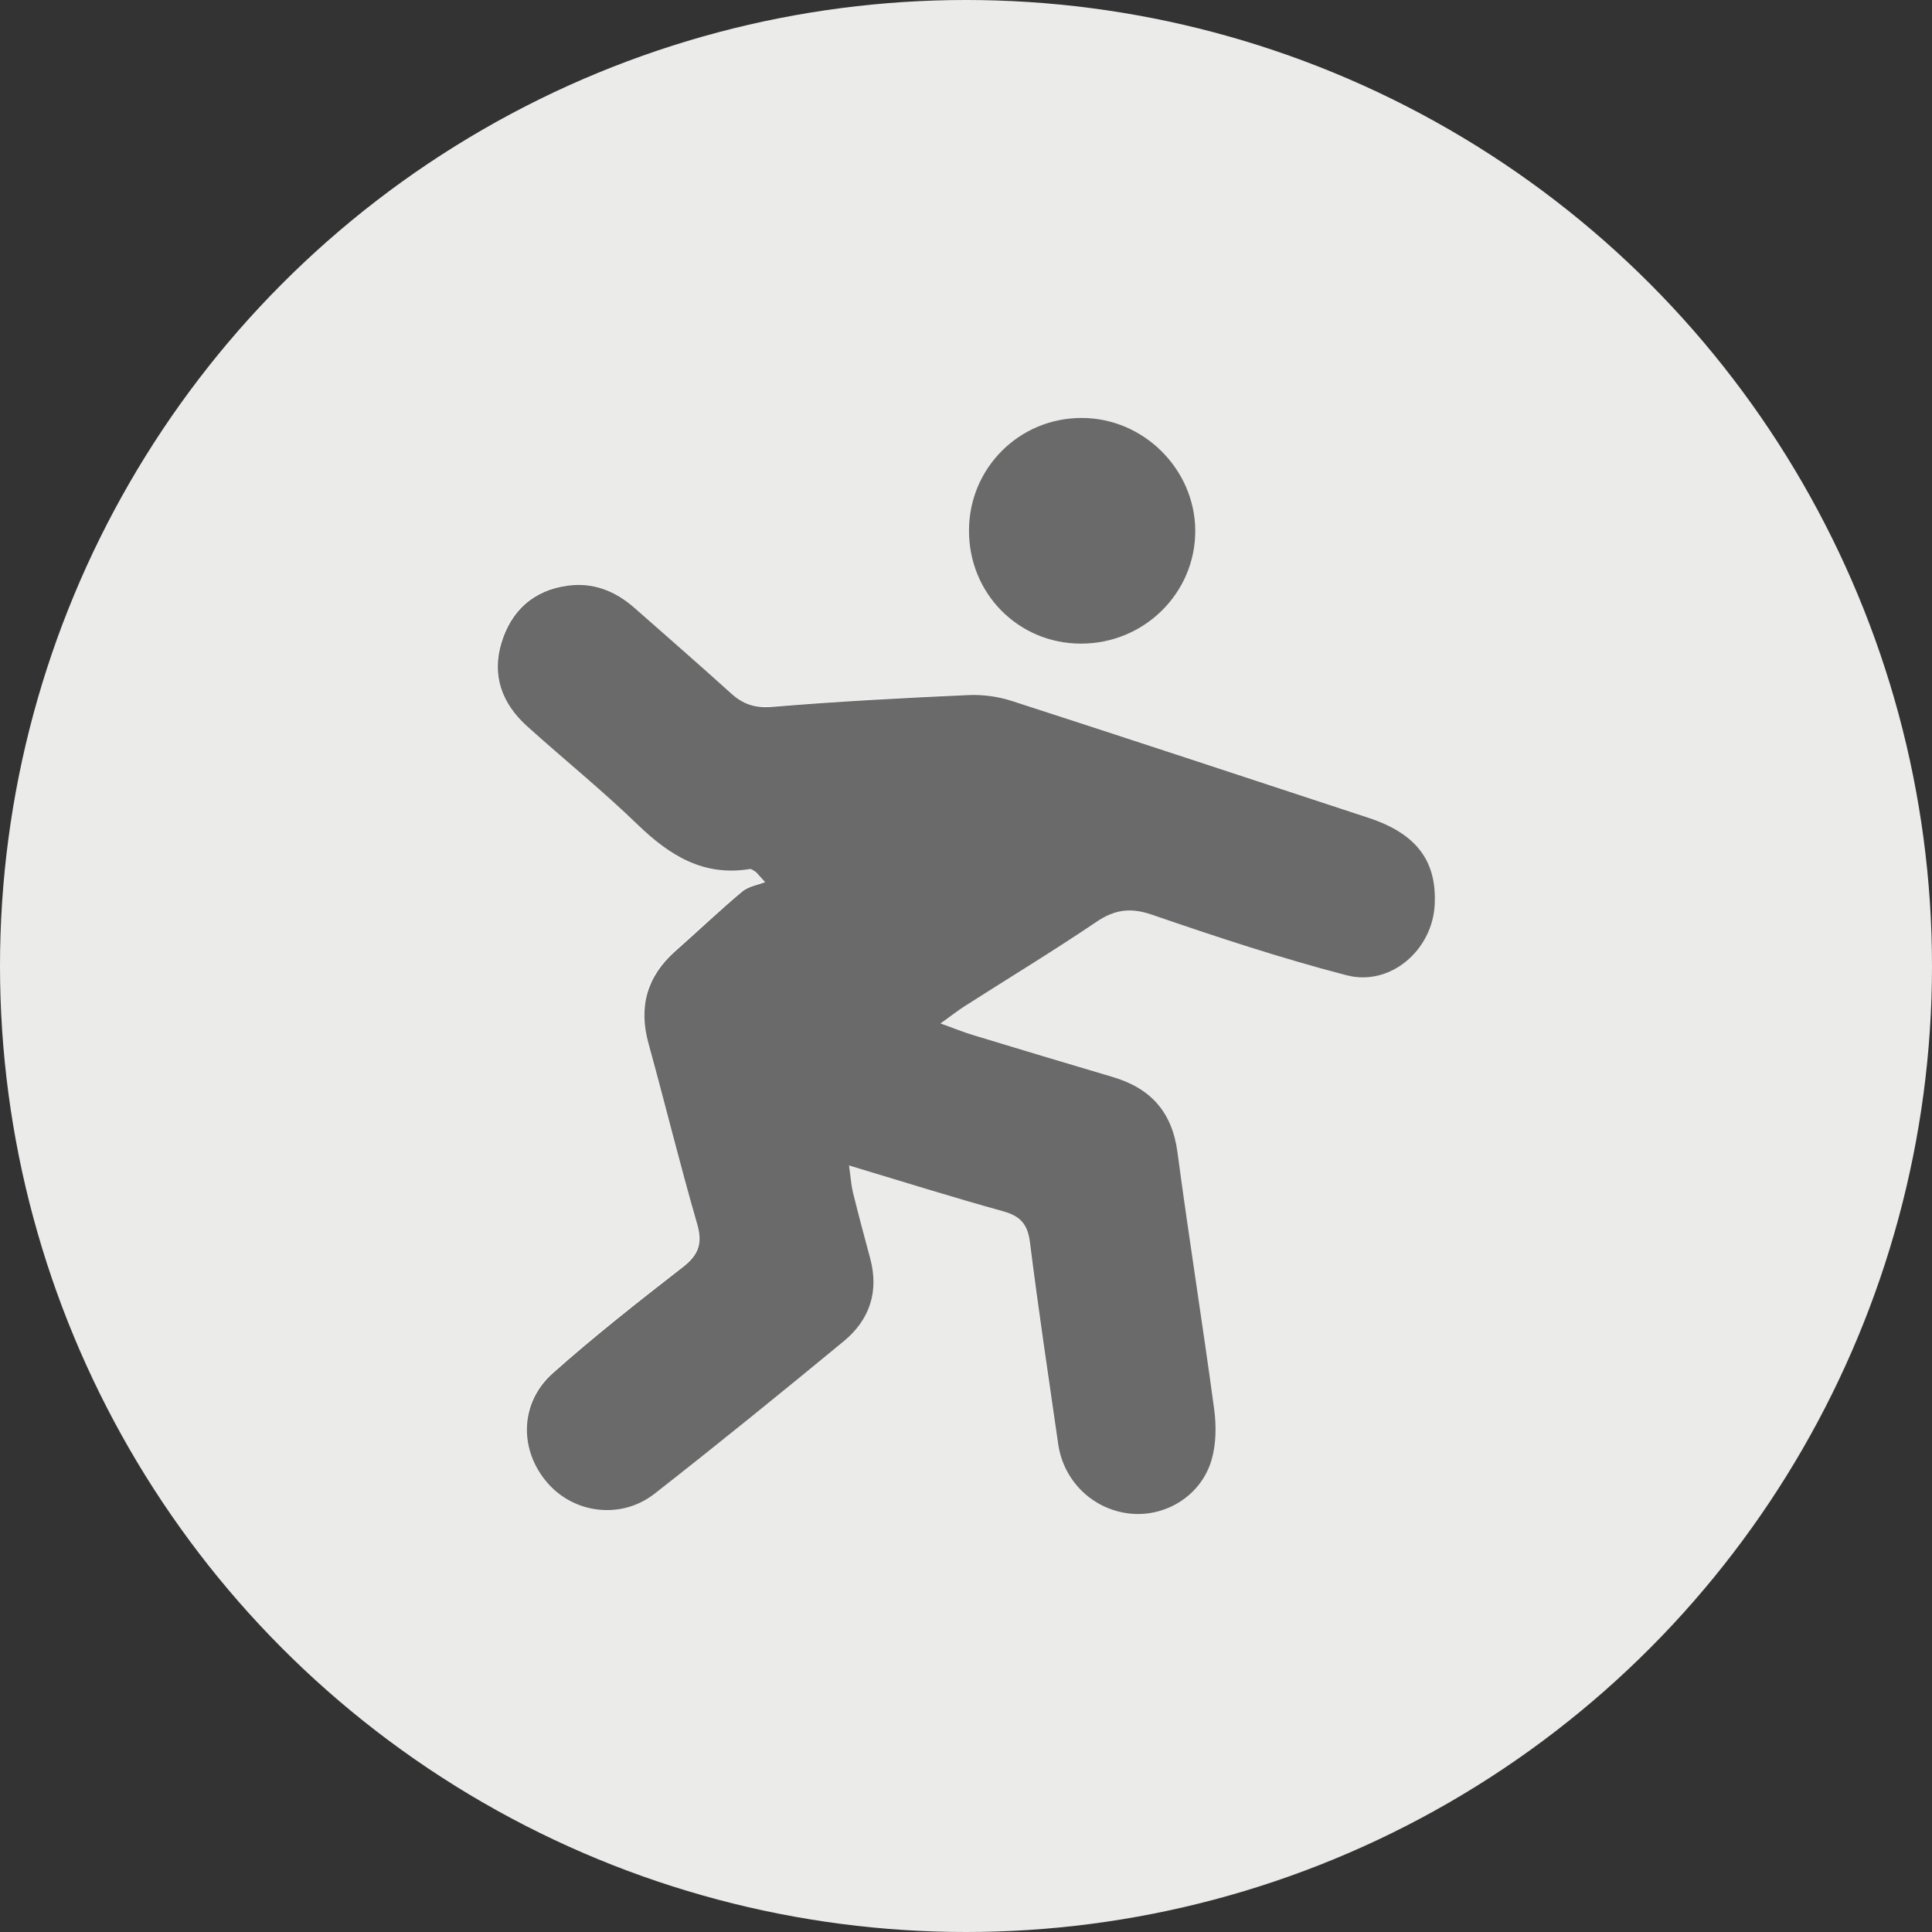 <?xml version="1.0" encoding="UTF-8"?>
<svg xmlns="http://www.w3.org/2000/svg" viewBox="0 0 123.7 123.7">
  <rect x="0" y="0" width="123.7" height="123.7" fill="#333333" stroke="none"/>
  <defs>
    <style>
      .cls-1 {
        fill: #fff;
      }

      .cls-1, .cls-2, .cls-3 {
        stroke-width: 0px;
      }

      .cls-2 {
        fill: #ebebea;
      }

      .cls-3 {
        fill: #6a6a6a;
      }
    </style>
  </defs>
  <g id="Layer_2" data-name="Layer 2">
    <circle class="cls-2" cx="61.85" cy="61.85" r="61.85"/>
  </g>
  <g id="Layer_4" data-name="Layer 4">
    <g id="Rvwb2j.tif">
      <g>
        <path class="cls-1" d="M60.17,65.51c.7-.5,1.13-.84,1.6-1.14,2.8-1.79,5.64-3.51,8.39-5.37,1.18-.8,2.2-.93,3.58-.46,4.11,1.41,8.24,2.79,12.44,3.87,2.82.73,5.51-1.63,5.65-4.52.13-2.8-1.17-4.54-4.21-5.55-7.62-2.52-15.25-5.03-22.89-7.5-.87-.28-1.84-.41-2.75-.37-4.19.19-8.39.42-12.57.76-1.11.09-1.87-.17-2.65-.88-2.03-1.85-4.12-3.64-6.18-5.47-1.23-1.09-2.65-1.64-4.28-1.41-2.17.3-3.59,1.59-4.22,3.65-.64,2.1.04,3.9,1.63,5.34,2.35,2.12,4.82,4.11,7.09,6.31,2.04,1.98,4.22,3.33,7.19,2.84.11-.02.25.12.38.19l.59.65c-.49.2-1.08.28-1.46.6-1.47,1.24-2.86,2.56-4.3,3.83-1.82,1.61-2.36,3.56-1.71,5.9,1.06,3.85,2.02,7.73,3.12,11.57.36,1.25.08,1.98-.93,2.76-2.83,2.2-5.65,4.41-8.32,6.79-2.13,1.9-2.16,4.91-.35,7,1.71,1.98,4.74,2.37,6.88.7,4.09-3.2,8.12-6.46,12.12-9.77,1.65-1.36,2.25-3.18,1.67-5.31-.38-1.4-.75-2.8-1.1-4.21-.11-.46-.14-.94-.25-1.72,3.49,1.05,6.64,2.04,9.82,2.92,1.11.31,1.61.81,1.76,1.98.54,4.32,1.19,8.63,1.81,12.94.35,2.43,2.28,4.25,4.7,4.46,2.25.2,4.47-1.2,5.13-3.47.29-1.01.3-2.17.16-3.22-.74-5.49-1.62-10.96-2.35-16.45-.34-2.59-1.72-4.12-4.16-4.83-2.98-.88-5.95-1.78-8.93-2.68-.62-.19-1.23-.44-2.13-.76ZM69.17,41.21c4.06.02,7.37-3.25,7.35-7.25-.02-3.93-3.32-7.19-7.27-7.2-3.99,0-7.2,3.2-7.22,7.19-.01,4.03,3.14,7.24,7.13,7.26Z"/>
        <path class="cls-3" d="M60.17,65.51c.9.32,1.5.57,2.13.76,2.97.9,5.95,1.8,8.93,2.68,2.44.72,3.82,2.24,4.16,4.83.73,5.49,1.61,10.96,2.35,16.45.14,1.05.13,2.21-.16,3.22-.65,2.27-2.87,3.66-5.13,3.47-2.41-.21-4.35-2.04-4.7-4.46-.62-4.31-1.27-8.62-1.81-12.94-.15-1.18-.65-1.68-1.76-1.98-3.18-.88-6.33-1.87-9.82-2.92.11.78.14,1.26.25,1.72.35,1.41.72,2.81,1.1,4.21.58,2.13-.02,3.94-1.67,5.31-4,3.3-8.03,6.57-12.12,9.77-2.14,1.68-5.17,1.29-6.88-.7-1.81-2.09-1.78-5.1.35-7,2.67-2.38,5.49-4.59,8.32-6.79,1.01-.78,1.29-1.51.93-2.76-1.11-3.84-2.06-7.72-3.12-11.57-.65-2.34-.1-4.29,1.71-5.9,1.44-1.27,2.83-2.6,4.3-3.83.38-.32.97-.41,1.46-.6l-.59-.65c-.13-.07-.27-.2-.38-.19-2.97.49-5.14-.86-7.19-2.84-2.27-2.2-4.74-4.19-7.09-6.31-1.59-1.44-2.27-3.23-1.63-5.34.63-2.06,2.05-3.35,4.22-3.65,1.63-.23,3.05.33,4.28,1.41,2.06,1.82,4.14,3.62,6.18,5.47.78.71,1.55.97,2.65.88,4.18-.35,8.38-.57,12.57-.76.91-.04,1.88.09,2.75.37,7.64,2.47,15.26,4.99,22.89,7.5,3.04,1.01,4.35,2.75,4.21,5.55-.14,2.9-2.83,5.26-5.65,4.52-4.2-1.09-8.34-2.46-12.44-3.87-1.38-.48-2.4-.34-3.58.46-2.75,1.86-5.59,3.58-8.39,5.37-.47.3-.9.64-1.6,1.14Z"/>
        <path class="cls-3" d="M69.17,41.21c-3.99-.02-7.15-3.23-7.13-7.26.01-3.99,3.23-7.2,7.22-7.19,3.95,0,7.24,3.27,7.27,7.2.02,4.01-3.28,7.27-7.35,7.25Z"/>
      </g>
    </g>
  </g>
</svg>
